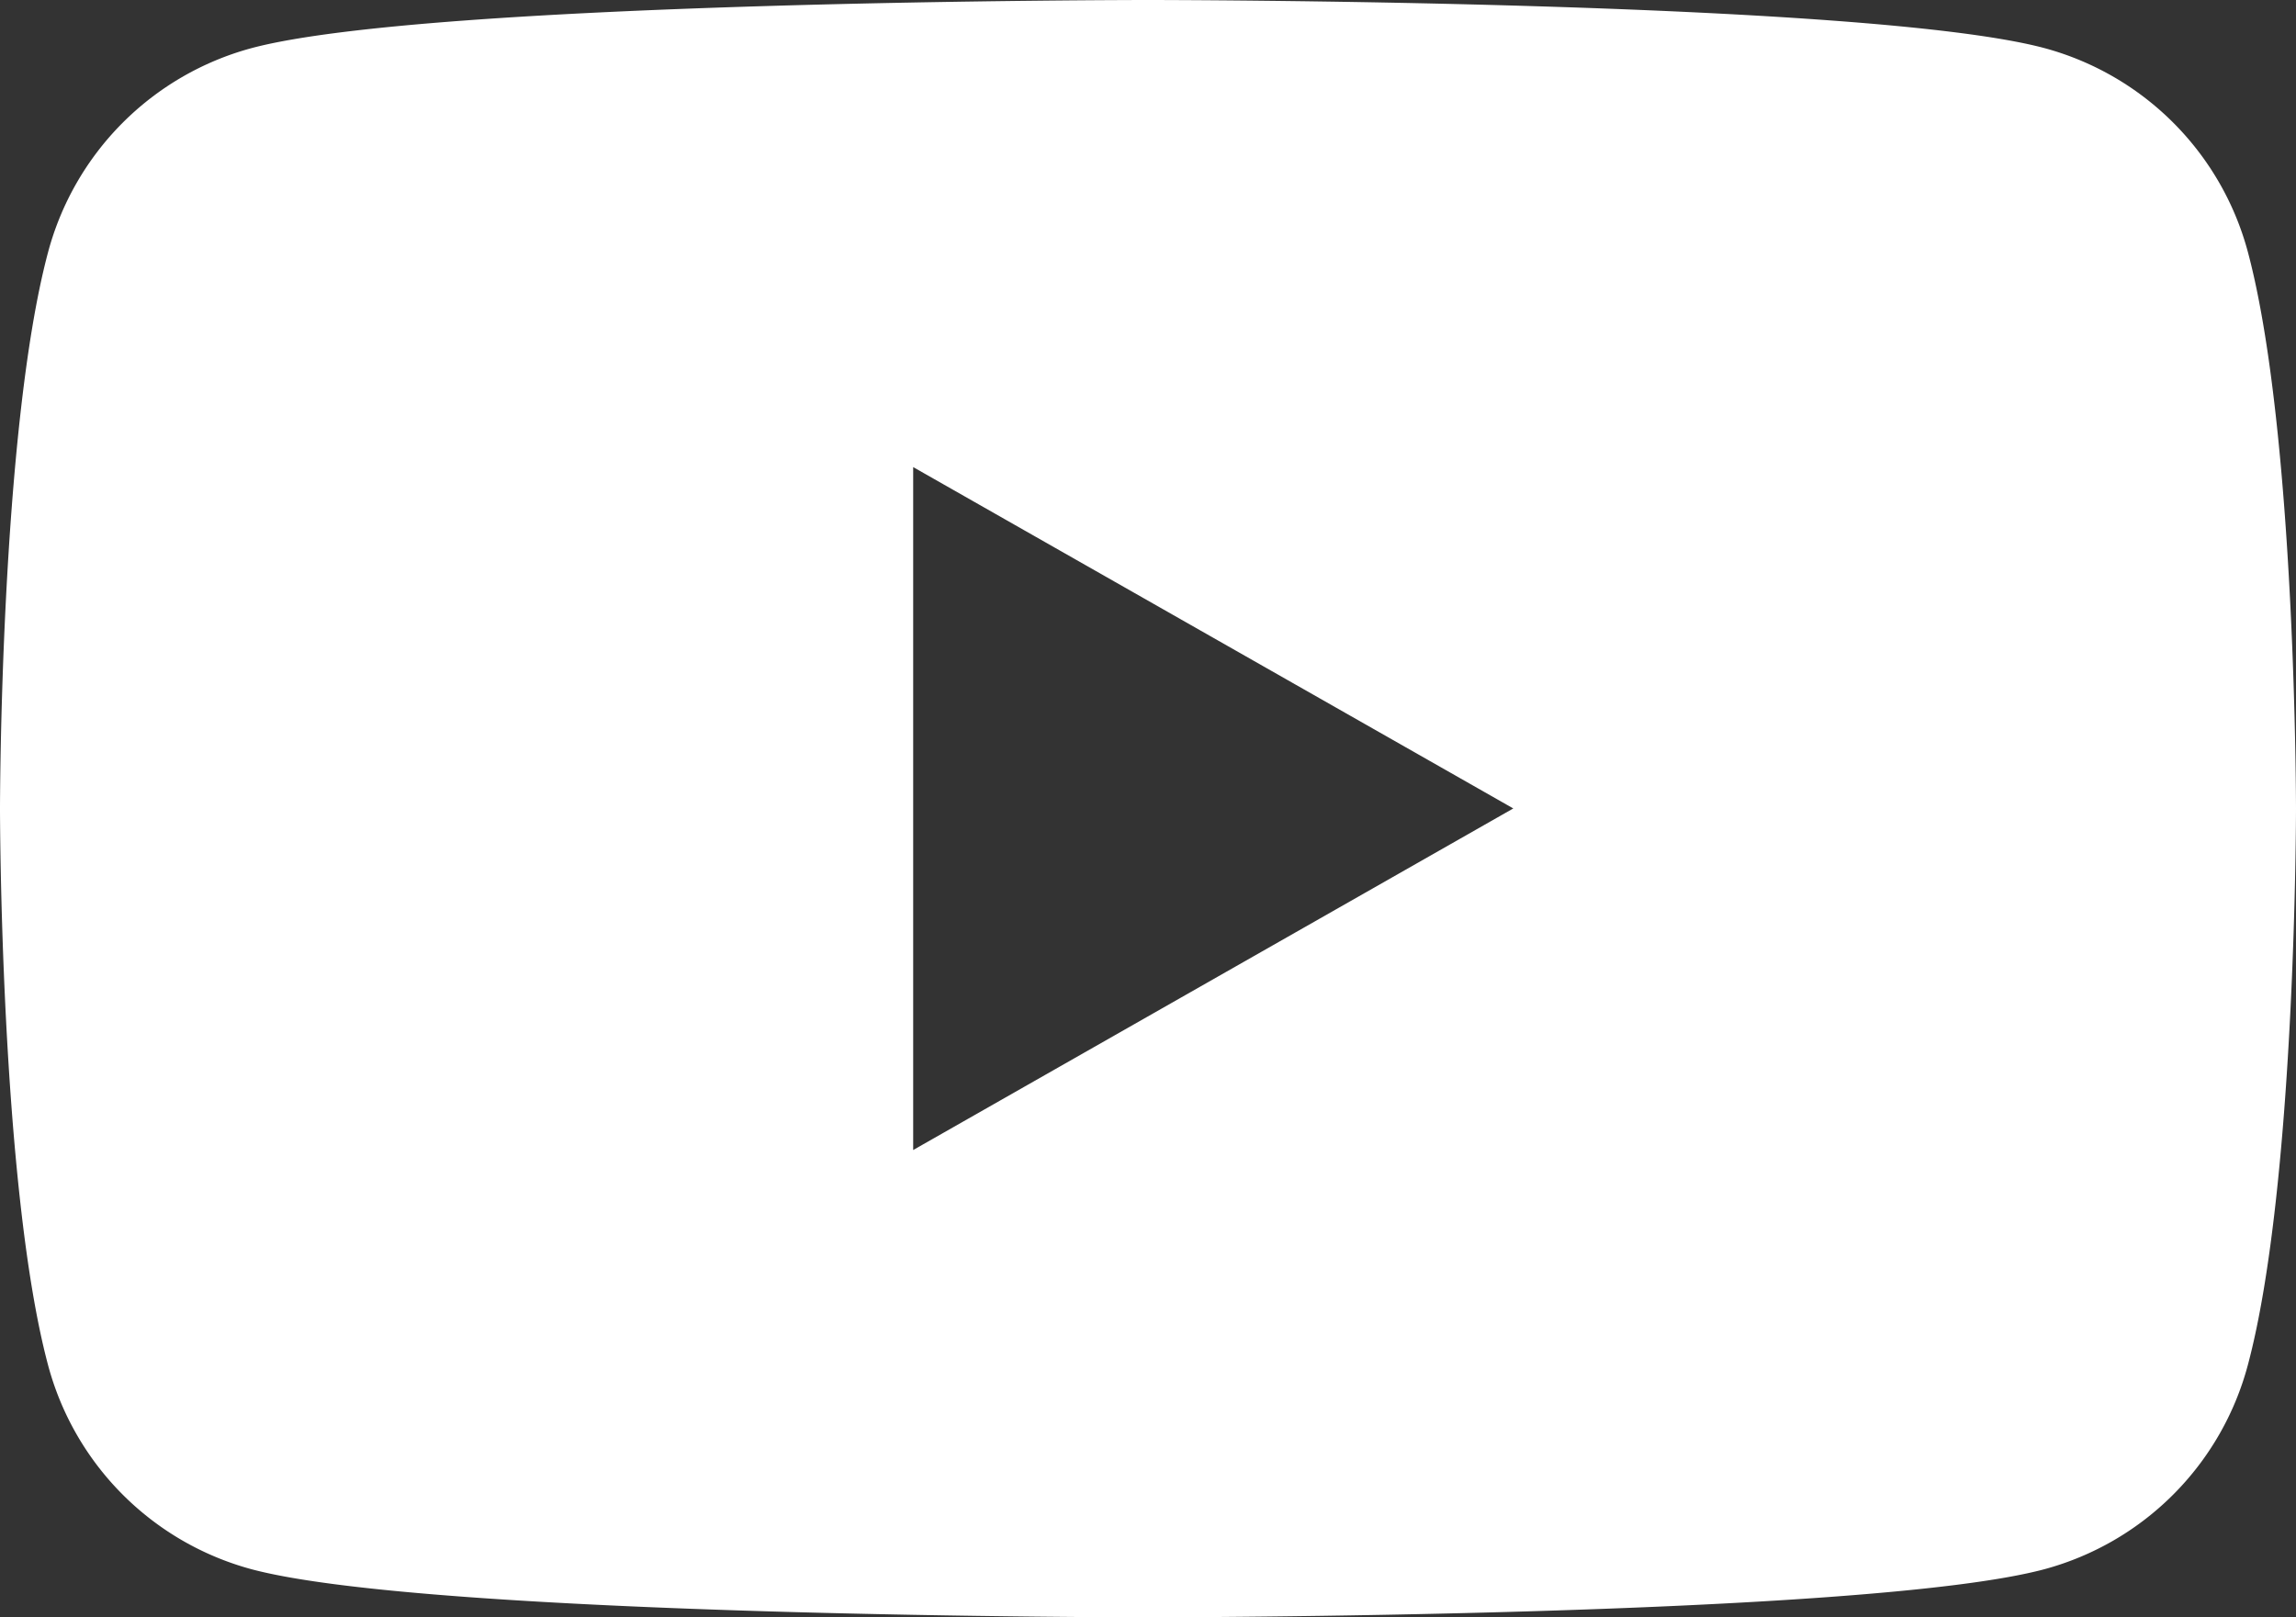 <svg xmlns="http://www.w3.org/2000/svg" width="40" height="28.182" viewBox="0 0 40 28.182">
  <rect x="0" y="0" width="40" height="28.182" fill="#333333" stroke="none"/>
  <path id="logo_youtube_192px_clr" d="M47.164,38.4a5.027,5.027,0,0,0-3.536-3.559C40.507,34,28,34,28,34s-12.509,0-15.627.841A5.027,5.027,0,0,0,8.836,38.4C8,41.539,8,48.091,8,48.091s0,6.55.836,9.691a5.027,5.027,0,0,0,3.536,3.559c3.12.841,15.627.841,15.627.841s12.509,0,15.627-.841a5.027,5.027,0,0,0,3.536-3.559C48,54.643,48,48.091,48,48.091S48,41.541,47.164,38.4ZM23.909,54.039v-11.9l10.455,5.948Z" transform="translate(-8 -34)" fill="#fff"/>
</svg>
